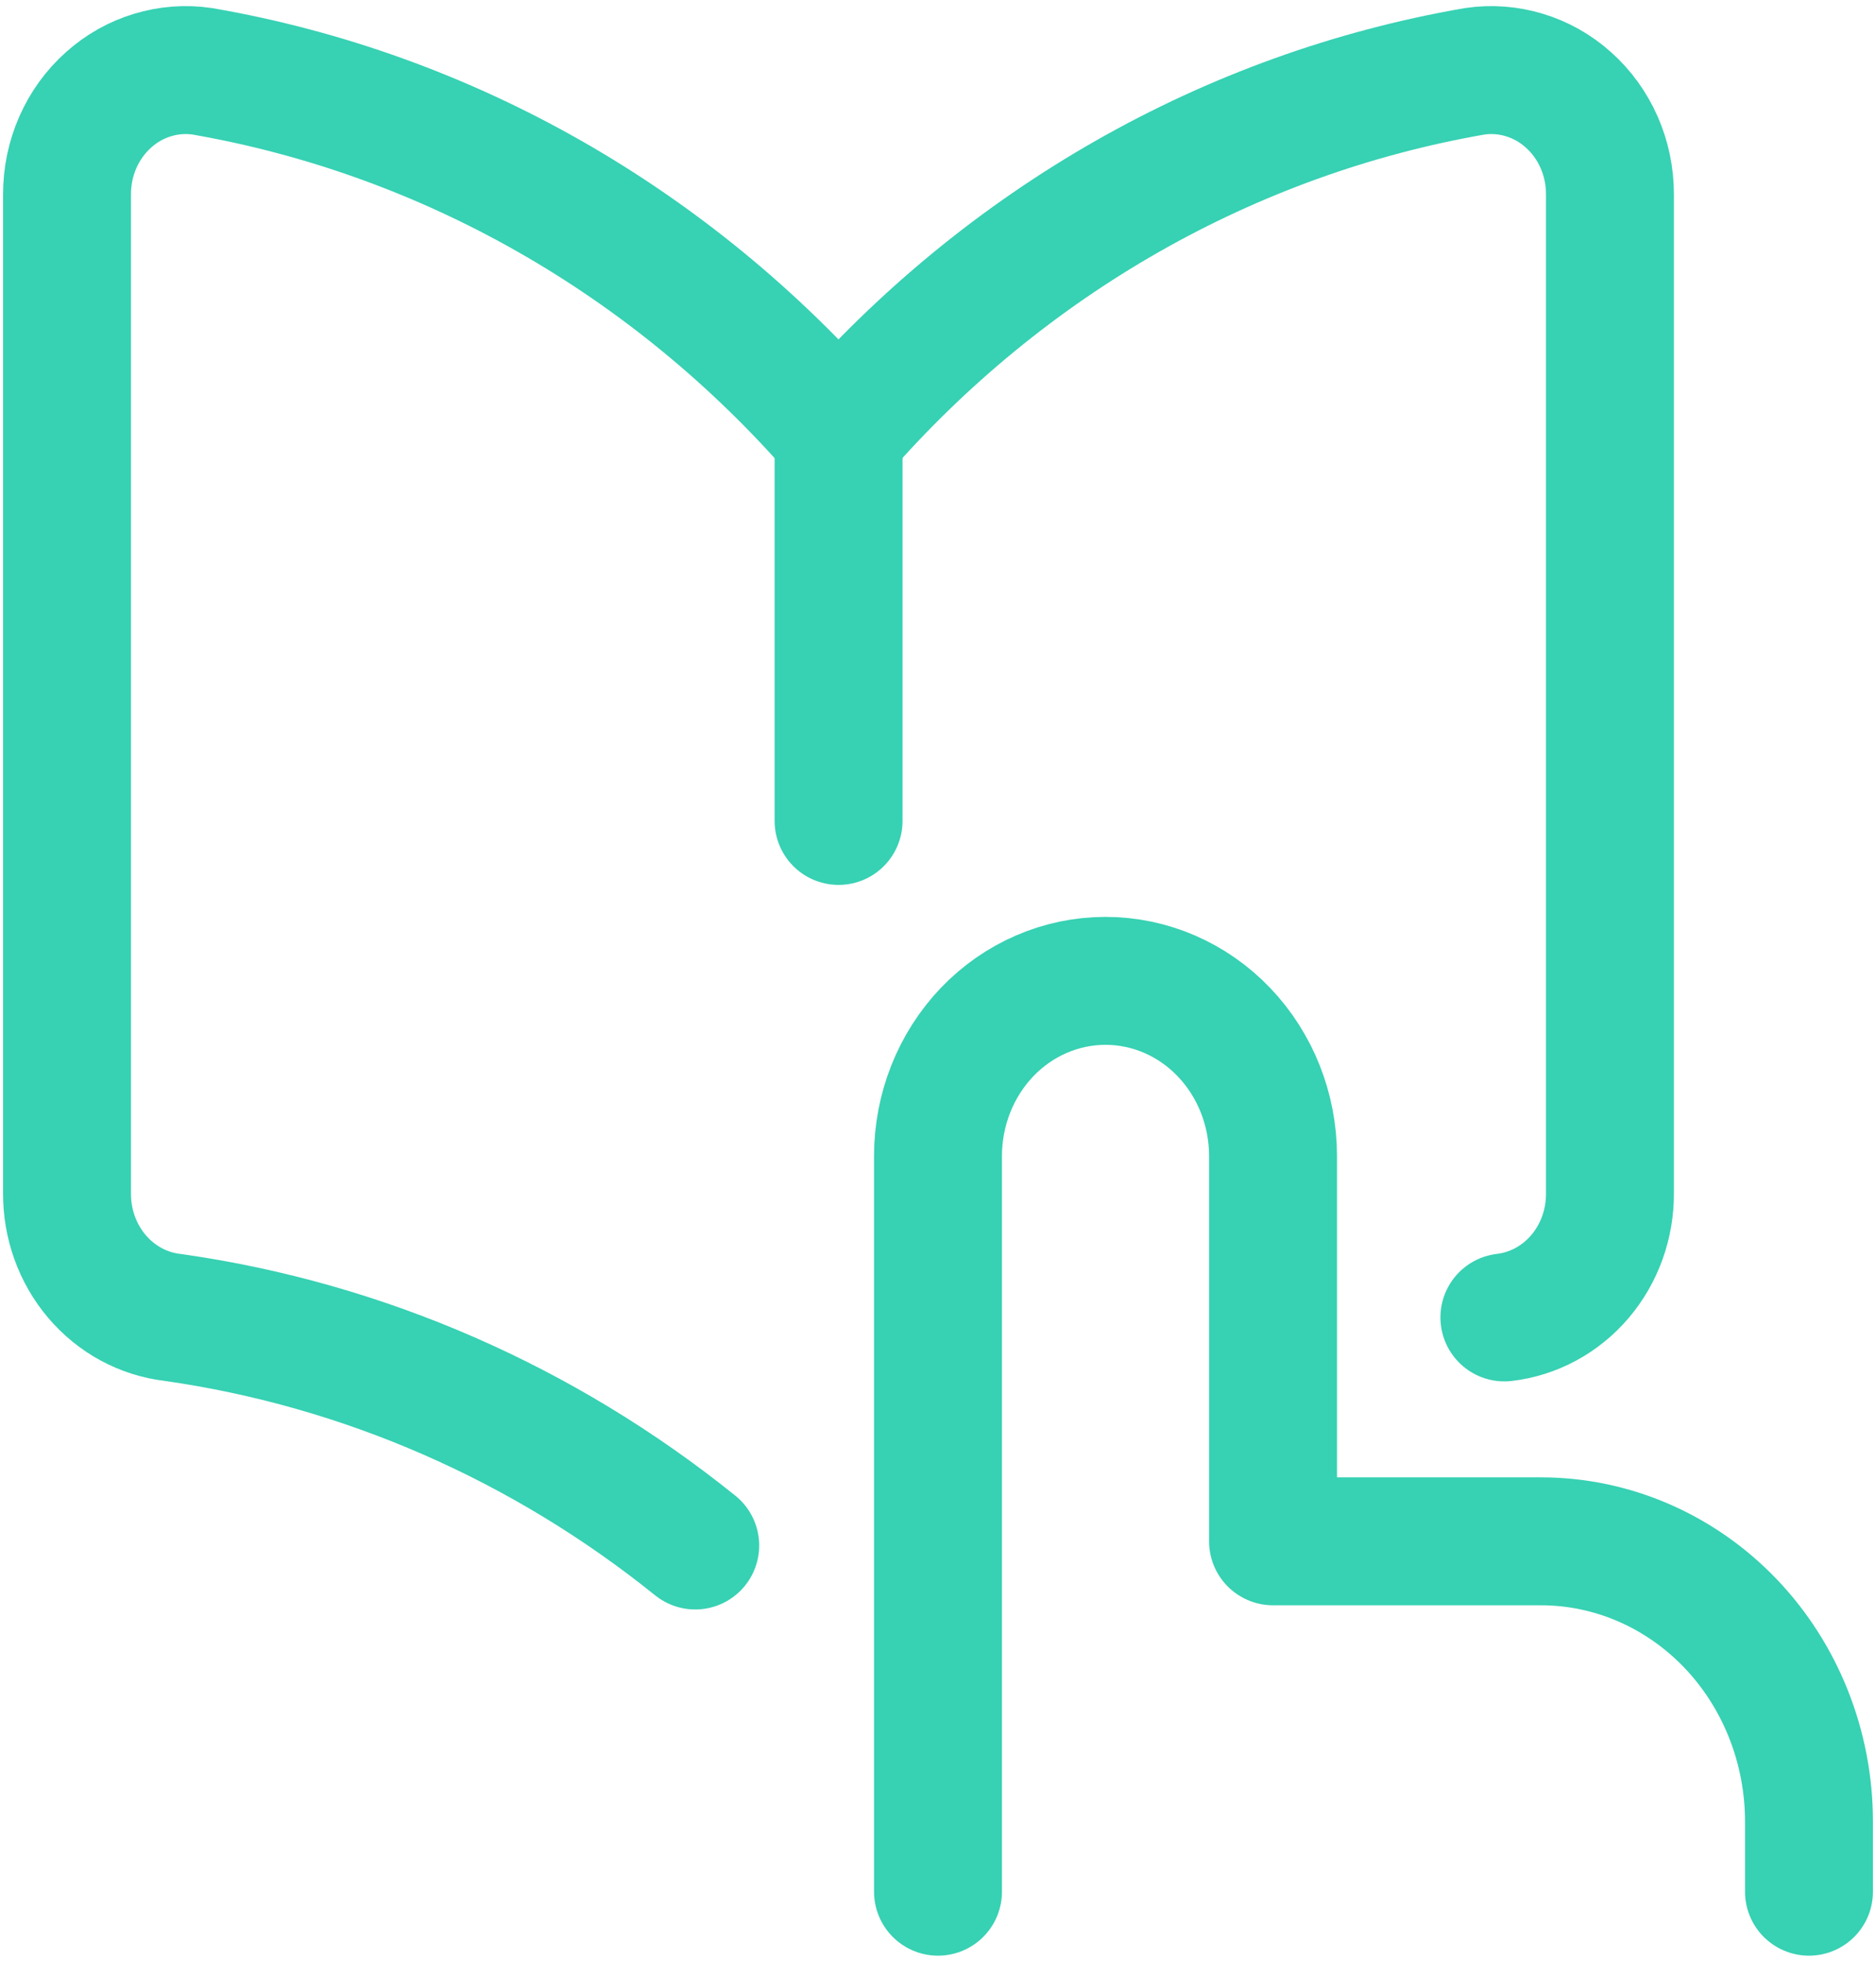 <svg width="22" height="23" viewBox="0 0 22 23" fill="none" xmlns="http://www.w3.org/2000/svg">
<g clip-path="url(#clip0_553_2929)">
<path d="M11 22.179V13.554C11 13.009 11.207 12.487 11.575 12.101C11.944 11.716 12.443 11.5 12.964 11.5C13.485 11.5 13.985 11.716 14.353 12.101C14.722 12.487 14.929 13.009 14.929 13.554V18.071H18.071C18.905 18.071 19.704 18.418 20.294 19.034C20.883 19.65 21.214 20.486 21.214 21.357V22.179" stroke="#37D1B3" stroke-width="1.5" stroke-linecap="round" stroke-linejoin="round"/>
<path d="M9.833 5.085C7.874 2.831 5.246 1.334 2.372 0.836C2.177 0.807 1.978 0.822 1.788 0.88C1.599 0.937 1.423 1.036 1.273 1.171C1.12 1.307 0.997 1.477 0.913 1.668C0.829 1.859 0.786 2.066 0.786 2.277V13.991C0.784 14.35 0.909 14.698 1.138 14.967C1.367 15.236 1.682 15.406 2.024 15.446C4.269 15.764 6.379 16.692 8.153 18.12" stroke="#37D1B3" stroke-width="1.5" stroke-linecap="round" stroke-linejoin="round"/>
<path d="M9.834 9.625V5.085" stroke="#37D1B3" stroke-width="1.5" stroke-linecap="round" stroke-linejoin="round"/>
<path d="M17.642 15.446C17.983 15.406 18.299 15.236 18.528 14.967C18.757 14.698 18.882 14.35 18.88 13.991V2.277C18.88 2.066 18.837 1.859 18.753 1.668C18.669 1.477 18.546 1.307 18.393 1.171C18.243 1.036 18.067 0.937 17.878 0.88C17.688 0.822 17.489 0.807 17.294 0.836C14.42 1.334 11.792 2.831 9.833 5.085" stroke="#37D1B3" stroke-width="1.5" stroke-linecap="round" stroke-linejoin="round"/>
</g>
<defs>
<clipPath id="clip0_553_2929">
<rect width="22" height="23" fill="white"/>
</clipPath>
</defs>
</svg>

